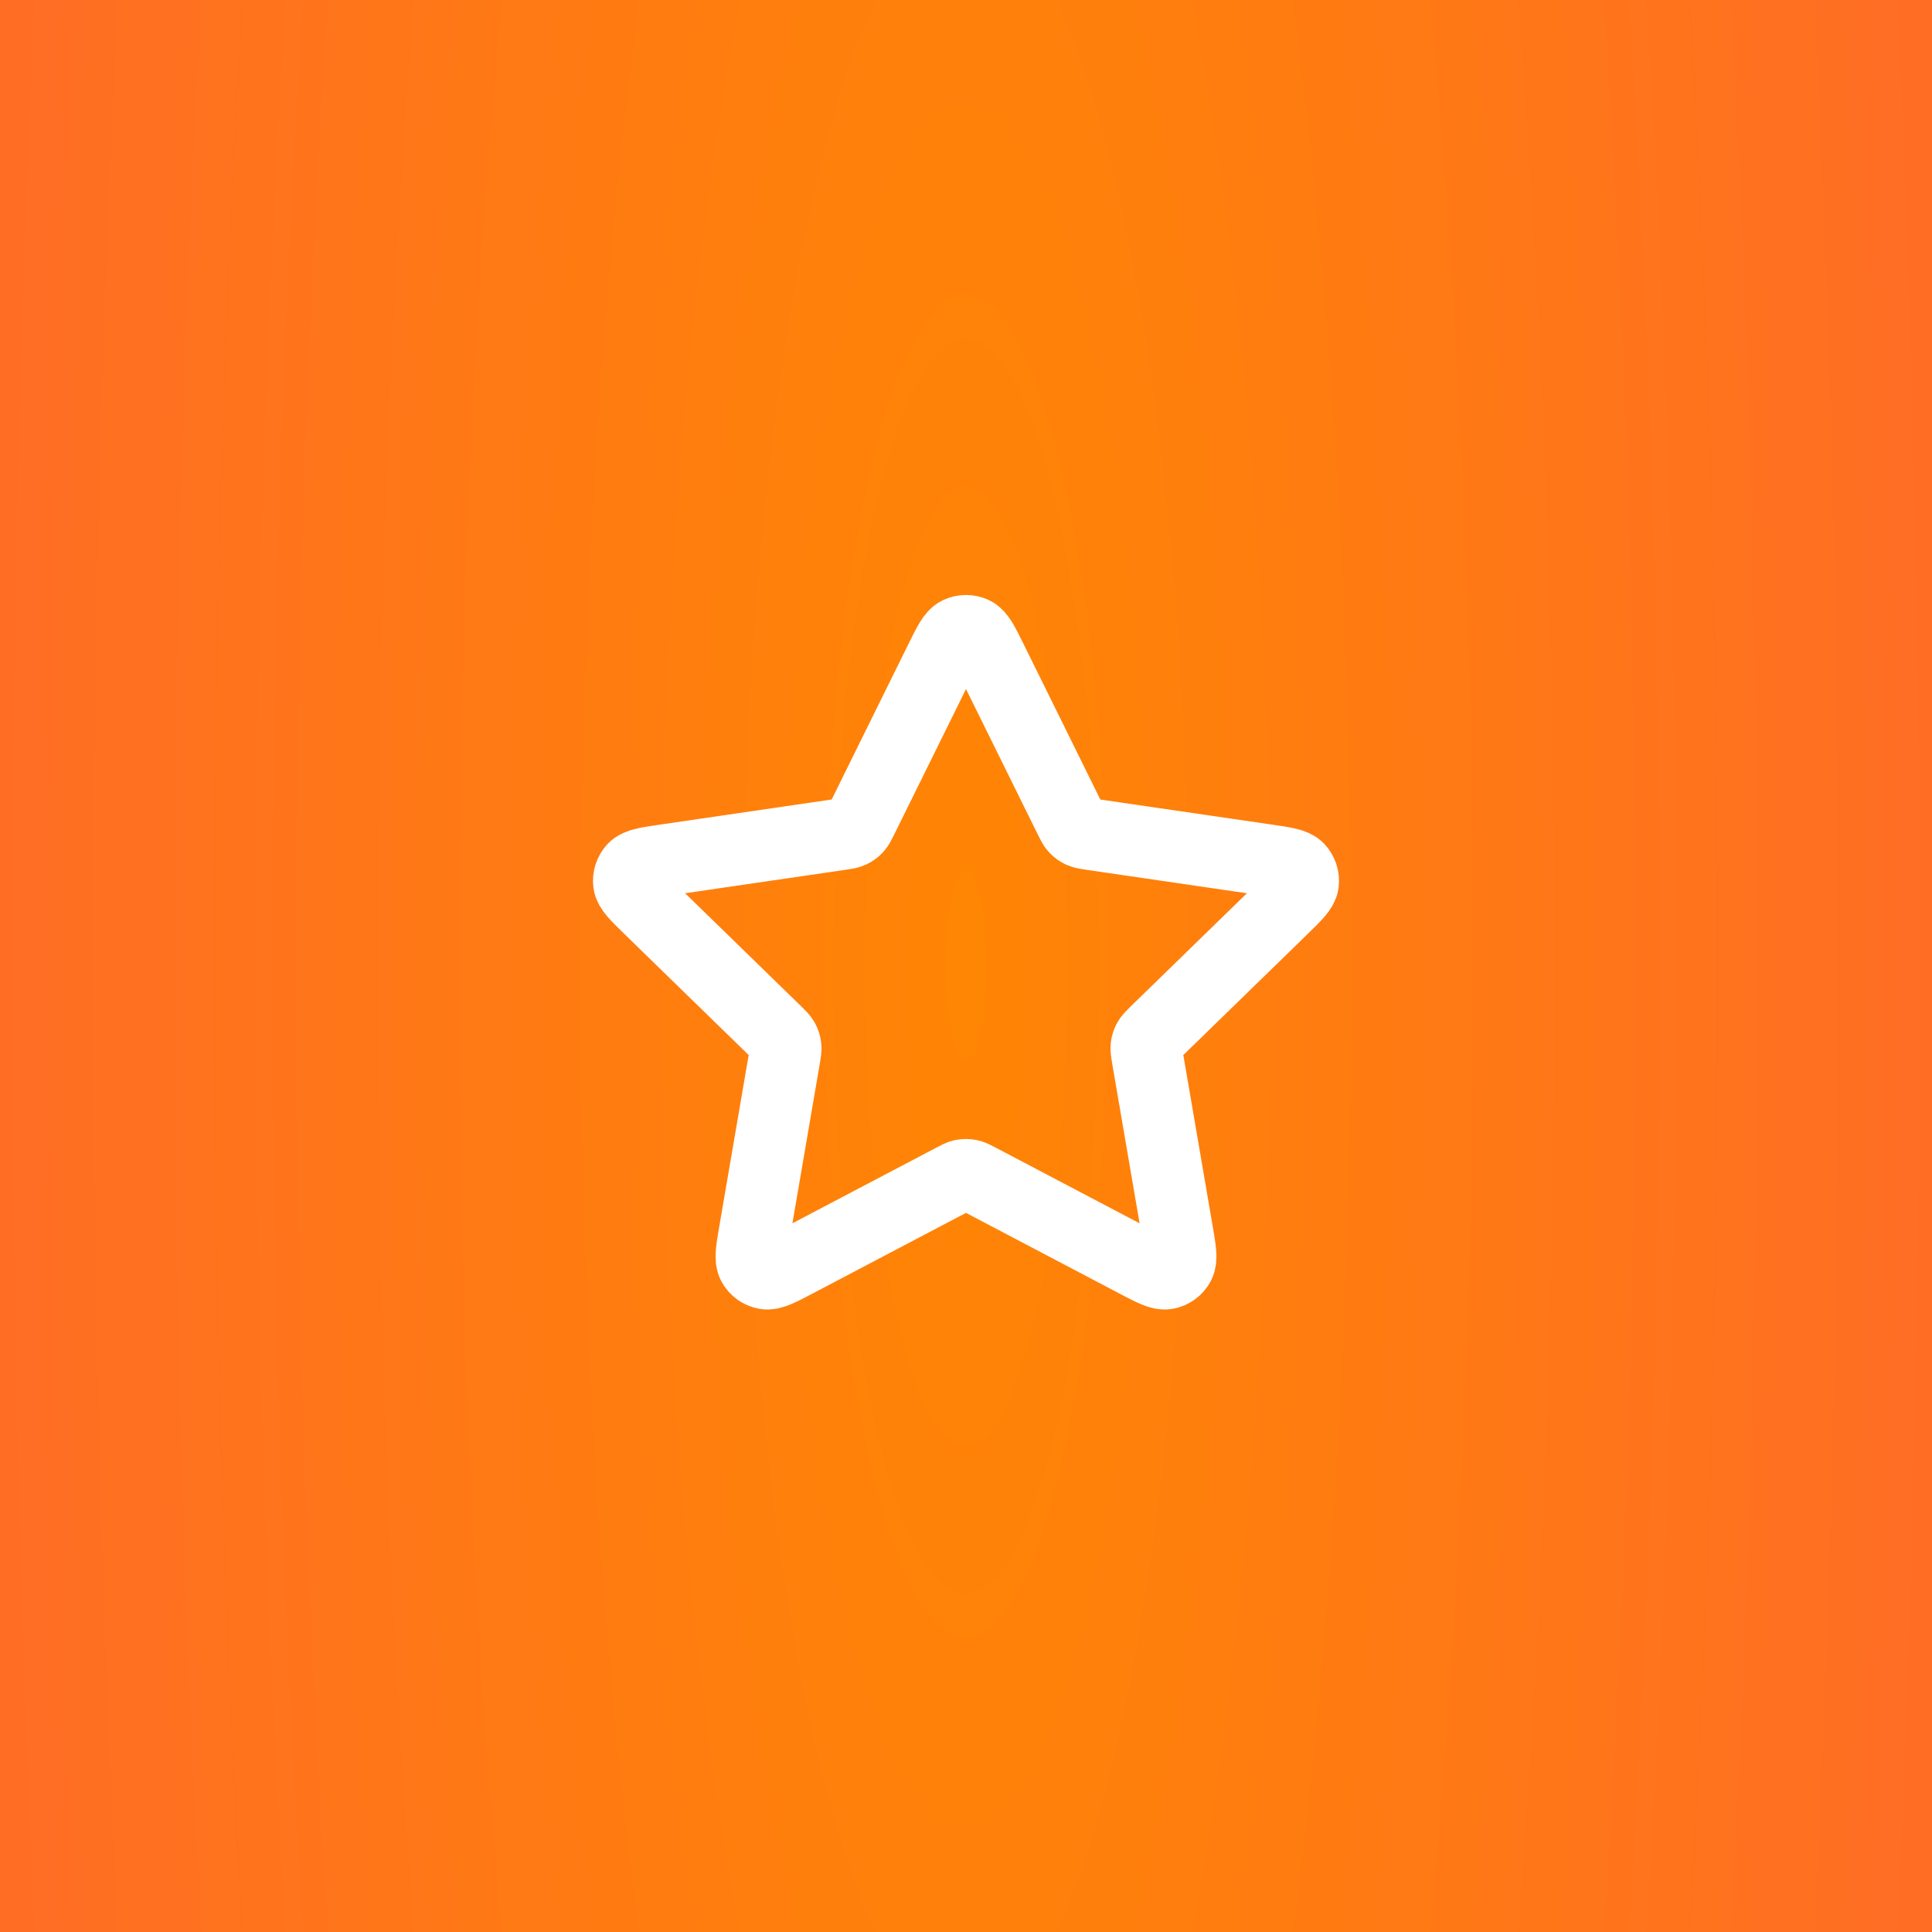 <?xml version="1.0" encoding="UTF-8"?> <svg xmlns="http://www.w3.org/2000/svg" width="54" height="54" viewBox="0 0 54 54" fill="none"><rect x="0" y="0" width="54" height="54" fill="#333333" stroke="none"/><rect width="54" height="54" fill="url(#paint0_radial_884_9043)"></rect><path d="M26.283 18.453C26.513 17.986 26.628 17.753 26.785 17.678C26.921 17.613 27.079 17.613 27.215 17.678C27.372 17.753 27.487 17.986 27.717 18.453L29.904 22.883C29.972 23.021 30.006 23.09 30.056 23.144C30.1 23.191 30.153 23.229 30.211 23.257C30.278 23.287 30.354 23.299 30.506 23.321L35.397 24.036C35.912 24.111 36.17 24.149 36.289 24.274C36.392 24.384 36.441 24.534 36.422 24.684C36.399 24.856 36.212 25.037 35.84 25.4L32.301 28.846C32.191 28.954 32.136 29.008 32.1 29.072C32.069 29.128 32.049 29.19 32.041 29.255C32.032 29.327 32.045 29.403 32.071 29.555L32.906 34.422C32.994 34.935 33.038 35.192 32.955 35.344C32.883 35.477 32.755 35.57 32.607 35.597C32.437 35.629 32.206 35.508 31.745 35.265L27.372 32.966C27.236 32.894 27.168 32.858 27.096 32.844C27.033 32.832 26.967 32.832 26.904 32.844C26.832 32.858 26.764 32.894 26.628 32.966L22.255 35.265C21.794 35.508 21.563 35.629 21.393 35.597C21.245 35.57 21.117 35.477 21.045 35.344C20.962 35.192 21.006 34.935 21.094 34.422L21.929 29.555C21.955 29.403 21.968 29.327 21.959 29.255C21.951 29.19 21.931 29.128 21.9 29.072C21.864 29.008 21.809 28.954 21.699 28.846L18.161 25.4C17.788 25.037 17.601 24.856 17.578 24.684C17.559 24.534 17.608 24.384 17.711 24.274C17.83 24.149 18.088 24.111 18.603 24.036L23.494 23.321C23.646 23.299 23.723 23.287 23.789 23.257C23.847 23.229 23.9 23.191 23.944 23.144C23.994 23.09 24.028 23.021 24.096 22.883L26.283 18.453Z" stroke="white" stroke-width="2" stroke-linecap="round" stroke-linejoin="round"></path><defs><radialGradient id="paint0_radial_884_9043" cx="0" cy="0" r="1" gradientTransform="matrix(27 -0.415 0.186 125.089 27 27)" gradientUnits="userSpaceOnUse"><stop stop-color="#FF8504"></stop><stop offset="1" stop-color="#FF6D25"></stop></radialGradient></defs></svg> 